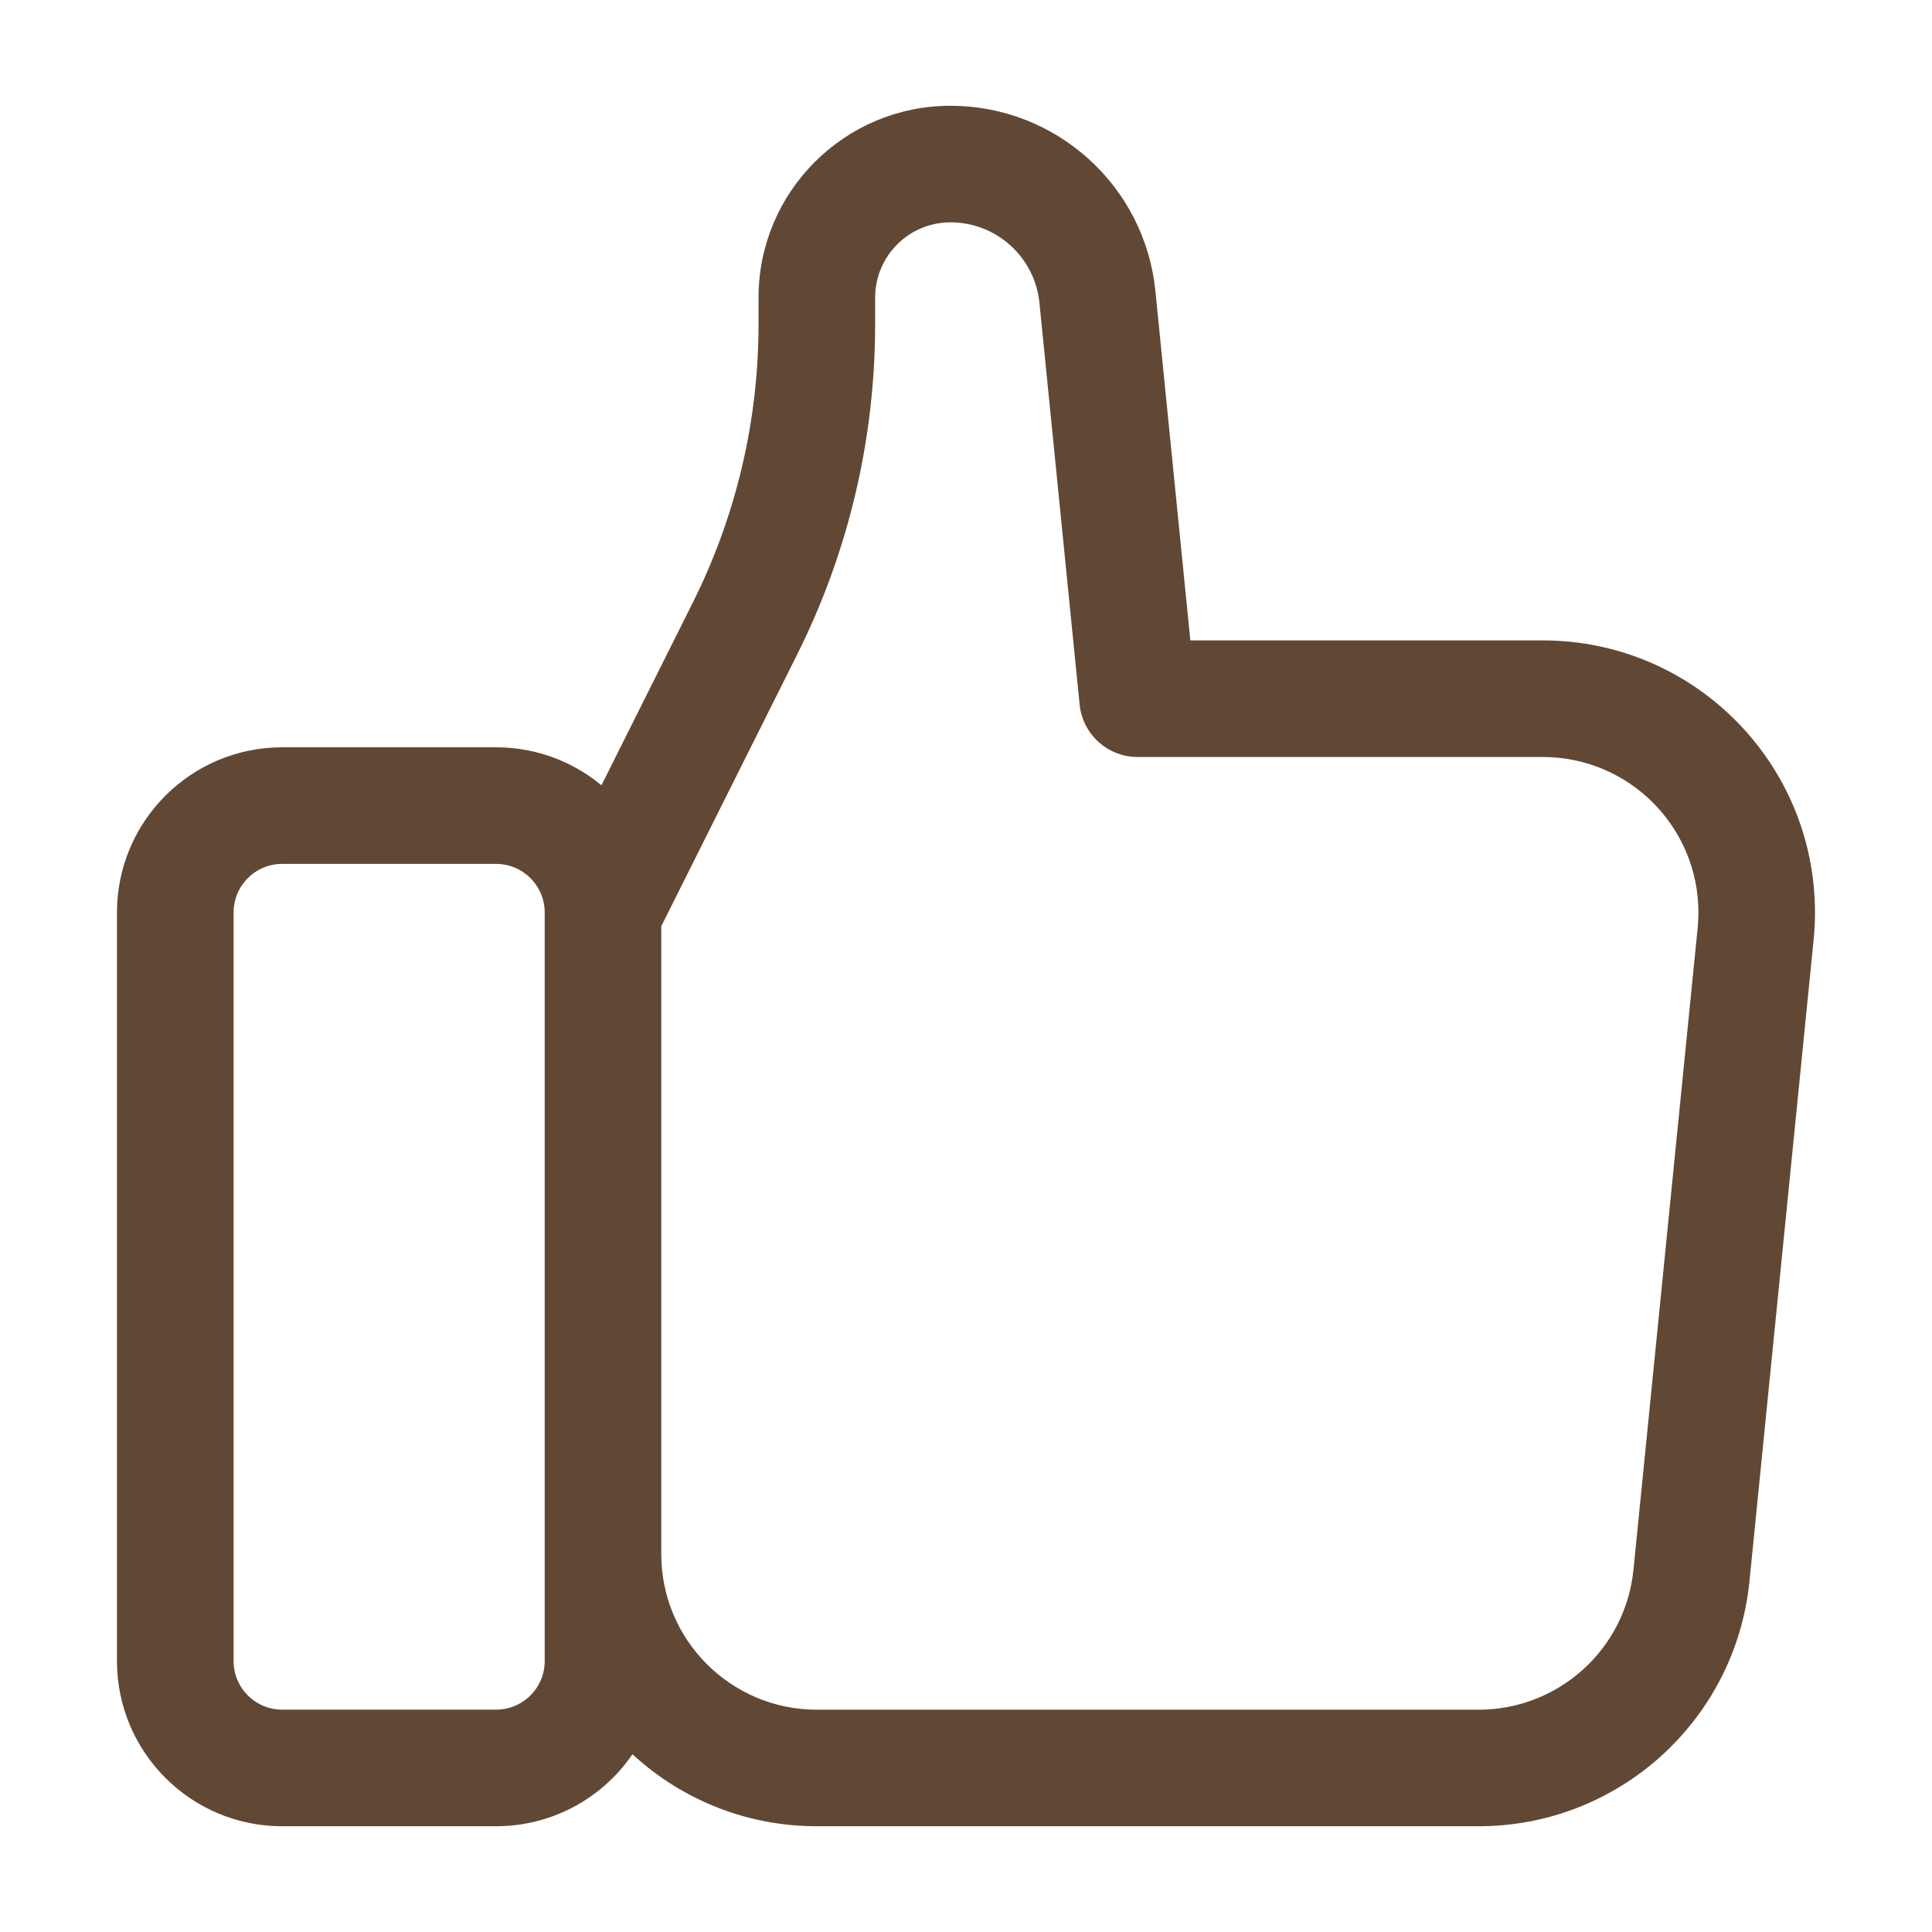 <?xml version="1.0" encoding="UTF-8"?>
<svg id="Layer_1" xmlns="http://www.w3.org/2000/svg" version="1.1" viewBox="0 0 800 800">
  <!-- Generator: Adobe Illustrator 29.6.0, SVG Export Plug-In . SVG Version: 2.1.1 Build 207)  -->
  <defs>
    <style>
      .st0 {
        fill: #614835;
        stroke: #614835;
        stroke-miterlimit: 10;
        stroke-width: 4px;
      }
    </style>
  </defs>
  <path class="st0" d="M94.72,377.86v309.93c0,12.22,9.91,22.14,22.14,22.14h88.55c12.22,0,22.14-9.91,22.14-22.14v-309.93c0-12.22-9.91-22.14-22.14-22.14h-88.55c-12.22,0-22.14,9.91-22.14,22.14h0ZM249.68,328.37l39.05-78.1c18-35.99,27.36-75.67,27.36-115.91v-11.07c0-42.79,34.69-77.49,77.49-77.49s78.63,32.43,82.87,75.01l14.64,146.37h147.77c61.13,0,110.69,49.55,110.69,110.69,0,3.68-.18,7.36-.55,11.01l-26.57,265.65c-5.66,56.59-53.27,99.68-110.14,99.68h-274.06c-29.77,0-56.8-11.76-76.7-30.89-11.77,18.56-32.51,30.89-56.13,30.89h-88.55c-36.68,0-66.42-29.74-66.42-66.42v-309.93c0-36.68,29.74-66.42,66.42-66.42h88.55c17,0,32.53,6.4,44.27,16.91v.02ZM271.82,383.1v260.43c0,36.68,29.74,66.42,66.42,66.42h274.06c34.12,0,62.69-25.86,66.08-59.81l26.57-265.65c.23-2.2.33-4.4.33-6.61,0-36.68-29.74-66.42-66.42-66.42h-167.8c-11.37,0-20.9-8.61-22.02-19.94l-16.64-166.31c-1.99-19.95-18.78-35.14-38.83-35.14-18.35,0-33.2,14.87-33.2,33.2v11.07c0,47.11-10.96,93.58-32.04,135.71l-56.52,113.03h0Z"/>
</svg>